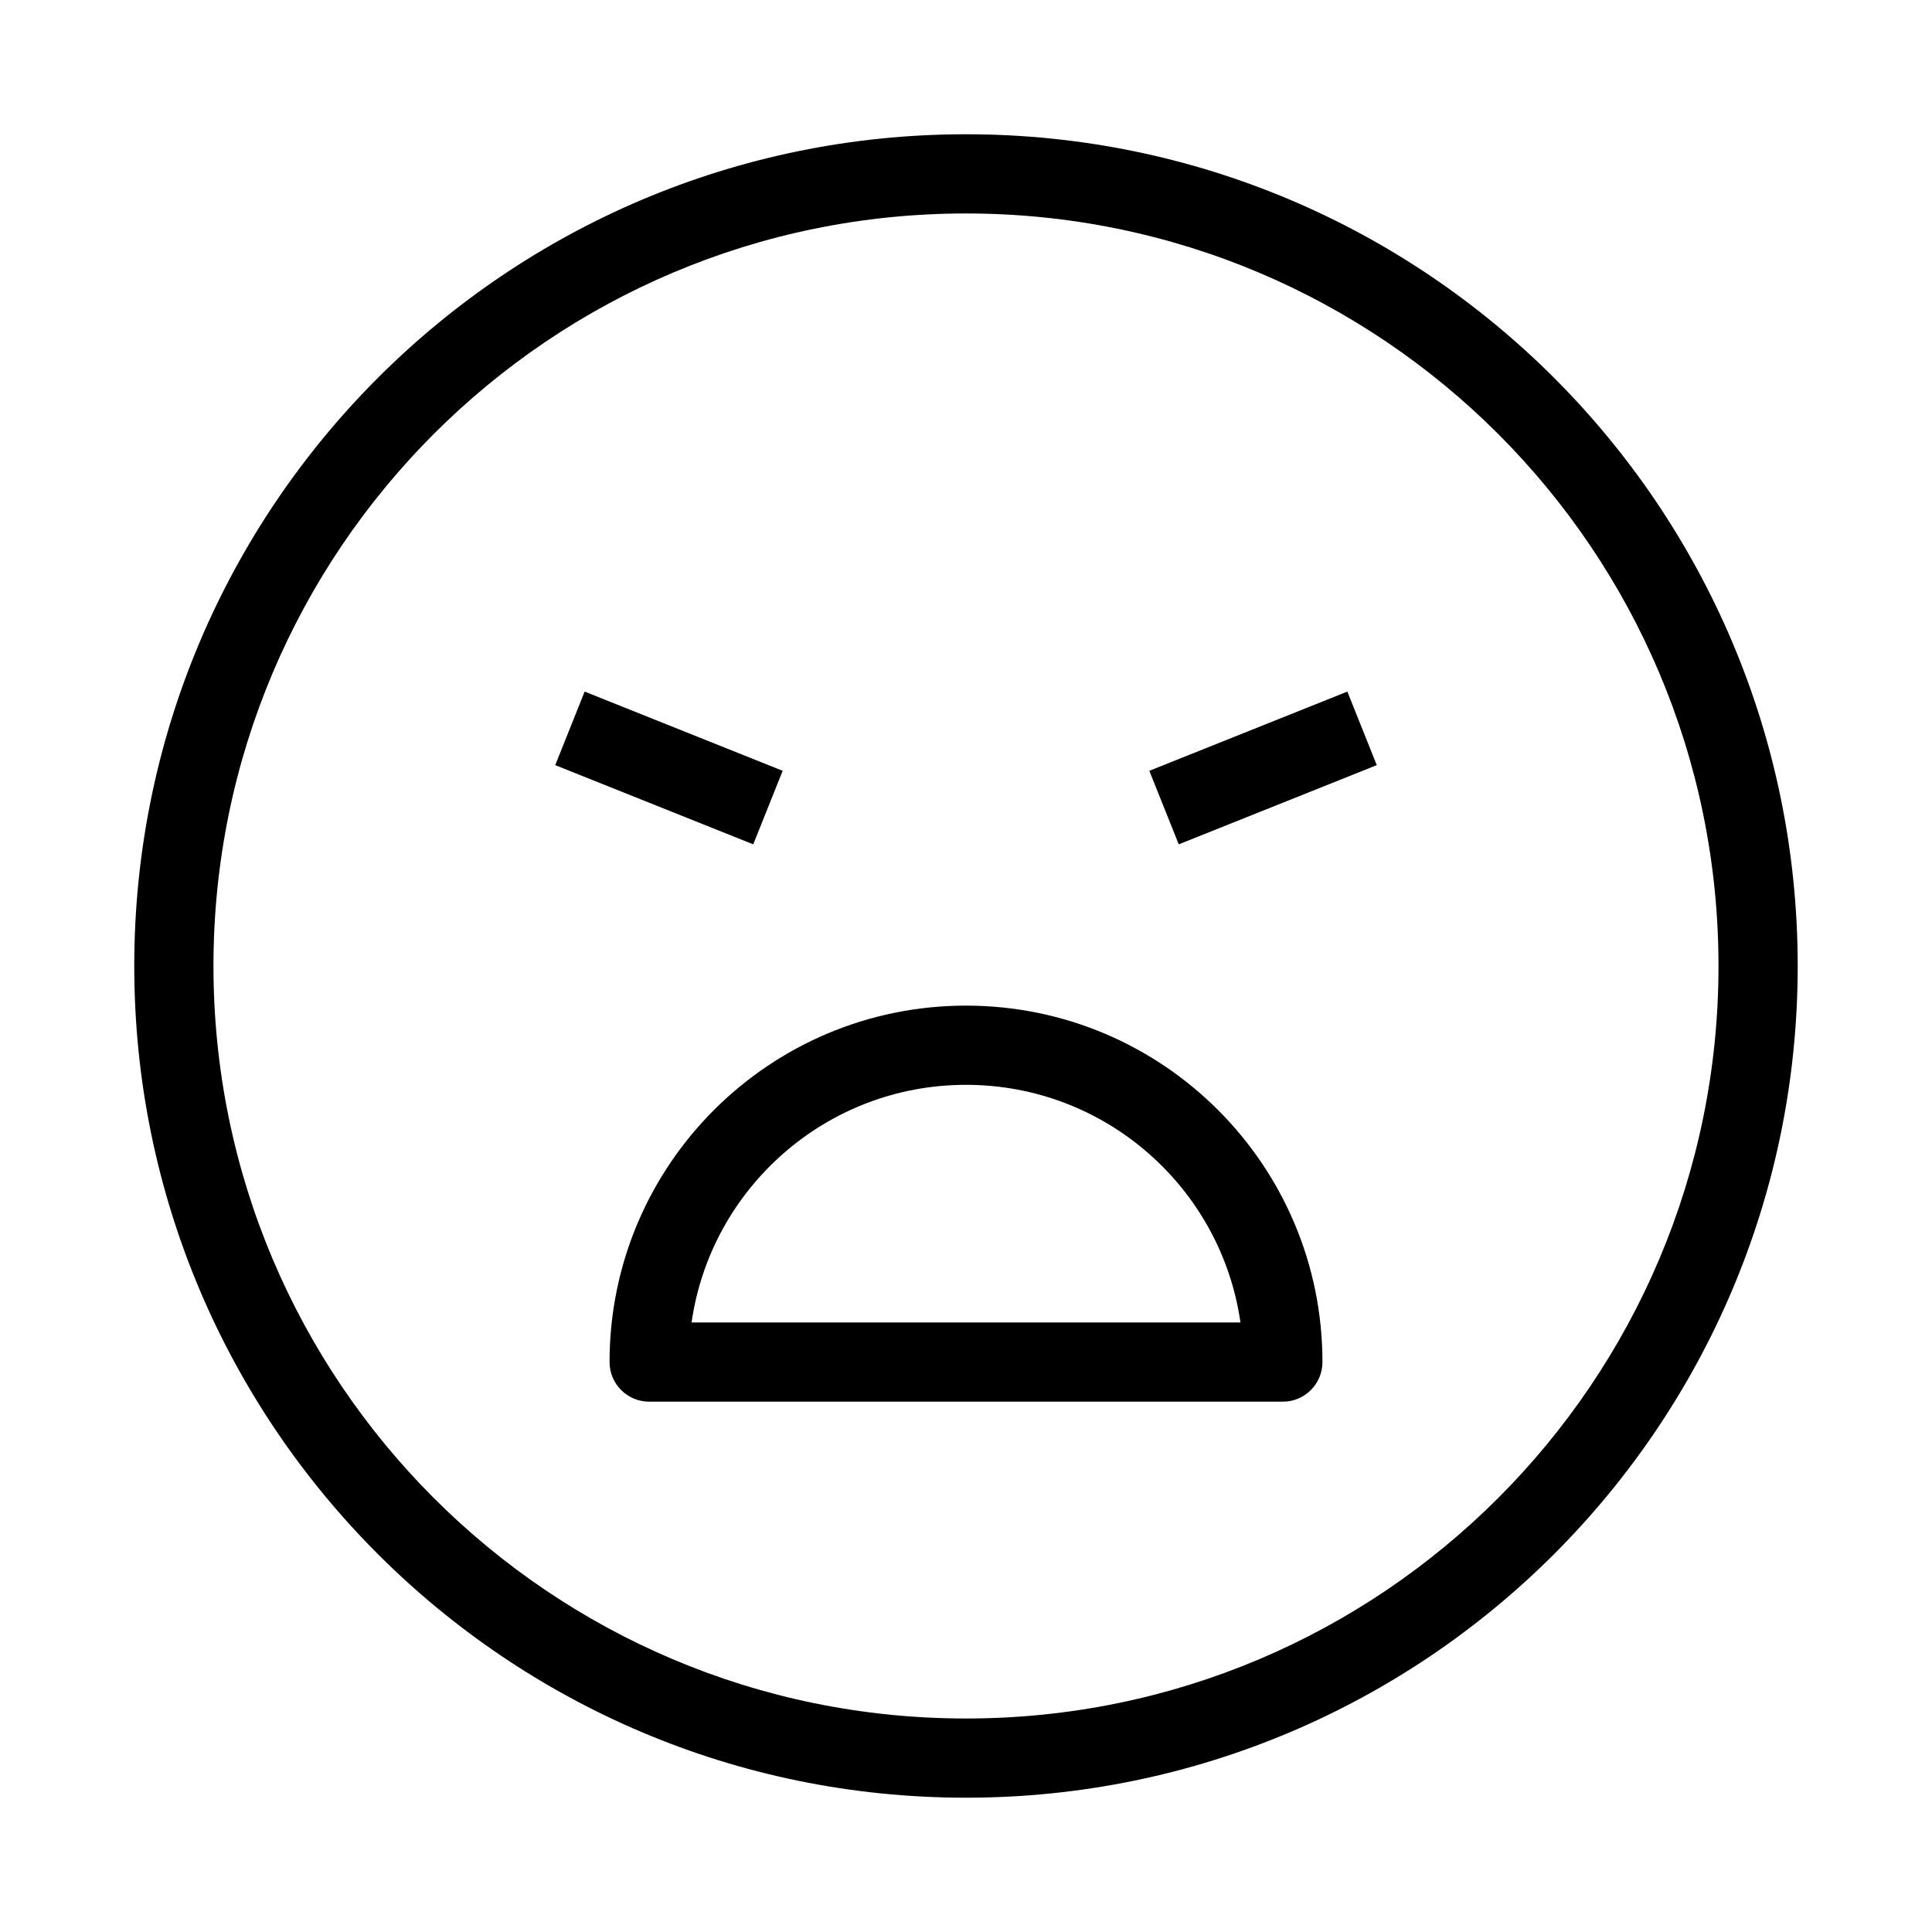 <?xml version="1.0" encoding="UTF-8"?>
<!-- Uploaded to: ICON Repo, www.iconrepo.com, Generator: ICON Repo Mixer Tools -->
<svg fill="#000000" width="800px" height="800px" version="1.1" viewBox="144 144 512 512" xmlns="http://www.w3.org/2000/svg">
 <g fill-rule="evenodd">
  <path d="m400 200.57c-110.14 0-199.43 89.285-199.43 199.43 0 110.14 89.285 199.42 199.43 199.42 110.14 0 199.42-89.285 199.42-199.42 0-110.14-89.285-199.43-199.42-199.43zm-220.42 199.43c0-121.73 98.684-220.42 220.42-220.42 121.73 0 220.41 98.684 220.41 220.42 0 121.73-98.684 220.41-220.41 220.41-121.73 0-220.42-98.684-220.42-220.41z"/>
  <path d="m508.86 346.77-52.48 20.988-7.797-19.488 52.48-20.992z"/>
  <path d="m291.14 346.77 52.48 20.988 7.797-19.488-52.48-20.992z"/>
  <path d="m305.54 504.96c0 5.797 4.699 10.496 10.496 10.496h167.93c5.797 0 10.496-4.699 10.496-10.496 0-52.168-42.289-94.461-94.461-94.461s-94.465 42.293-94.465 94.461zm21.734-10.496c5.094-35.602 35.715-62.973 72.73-62.973 37.012 0 67.633 27.371 72.727 62.973z"/>
 </g>
</svg>